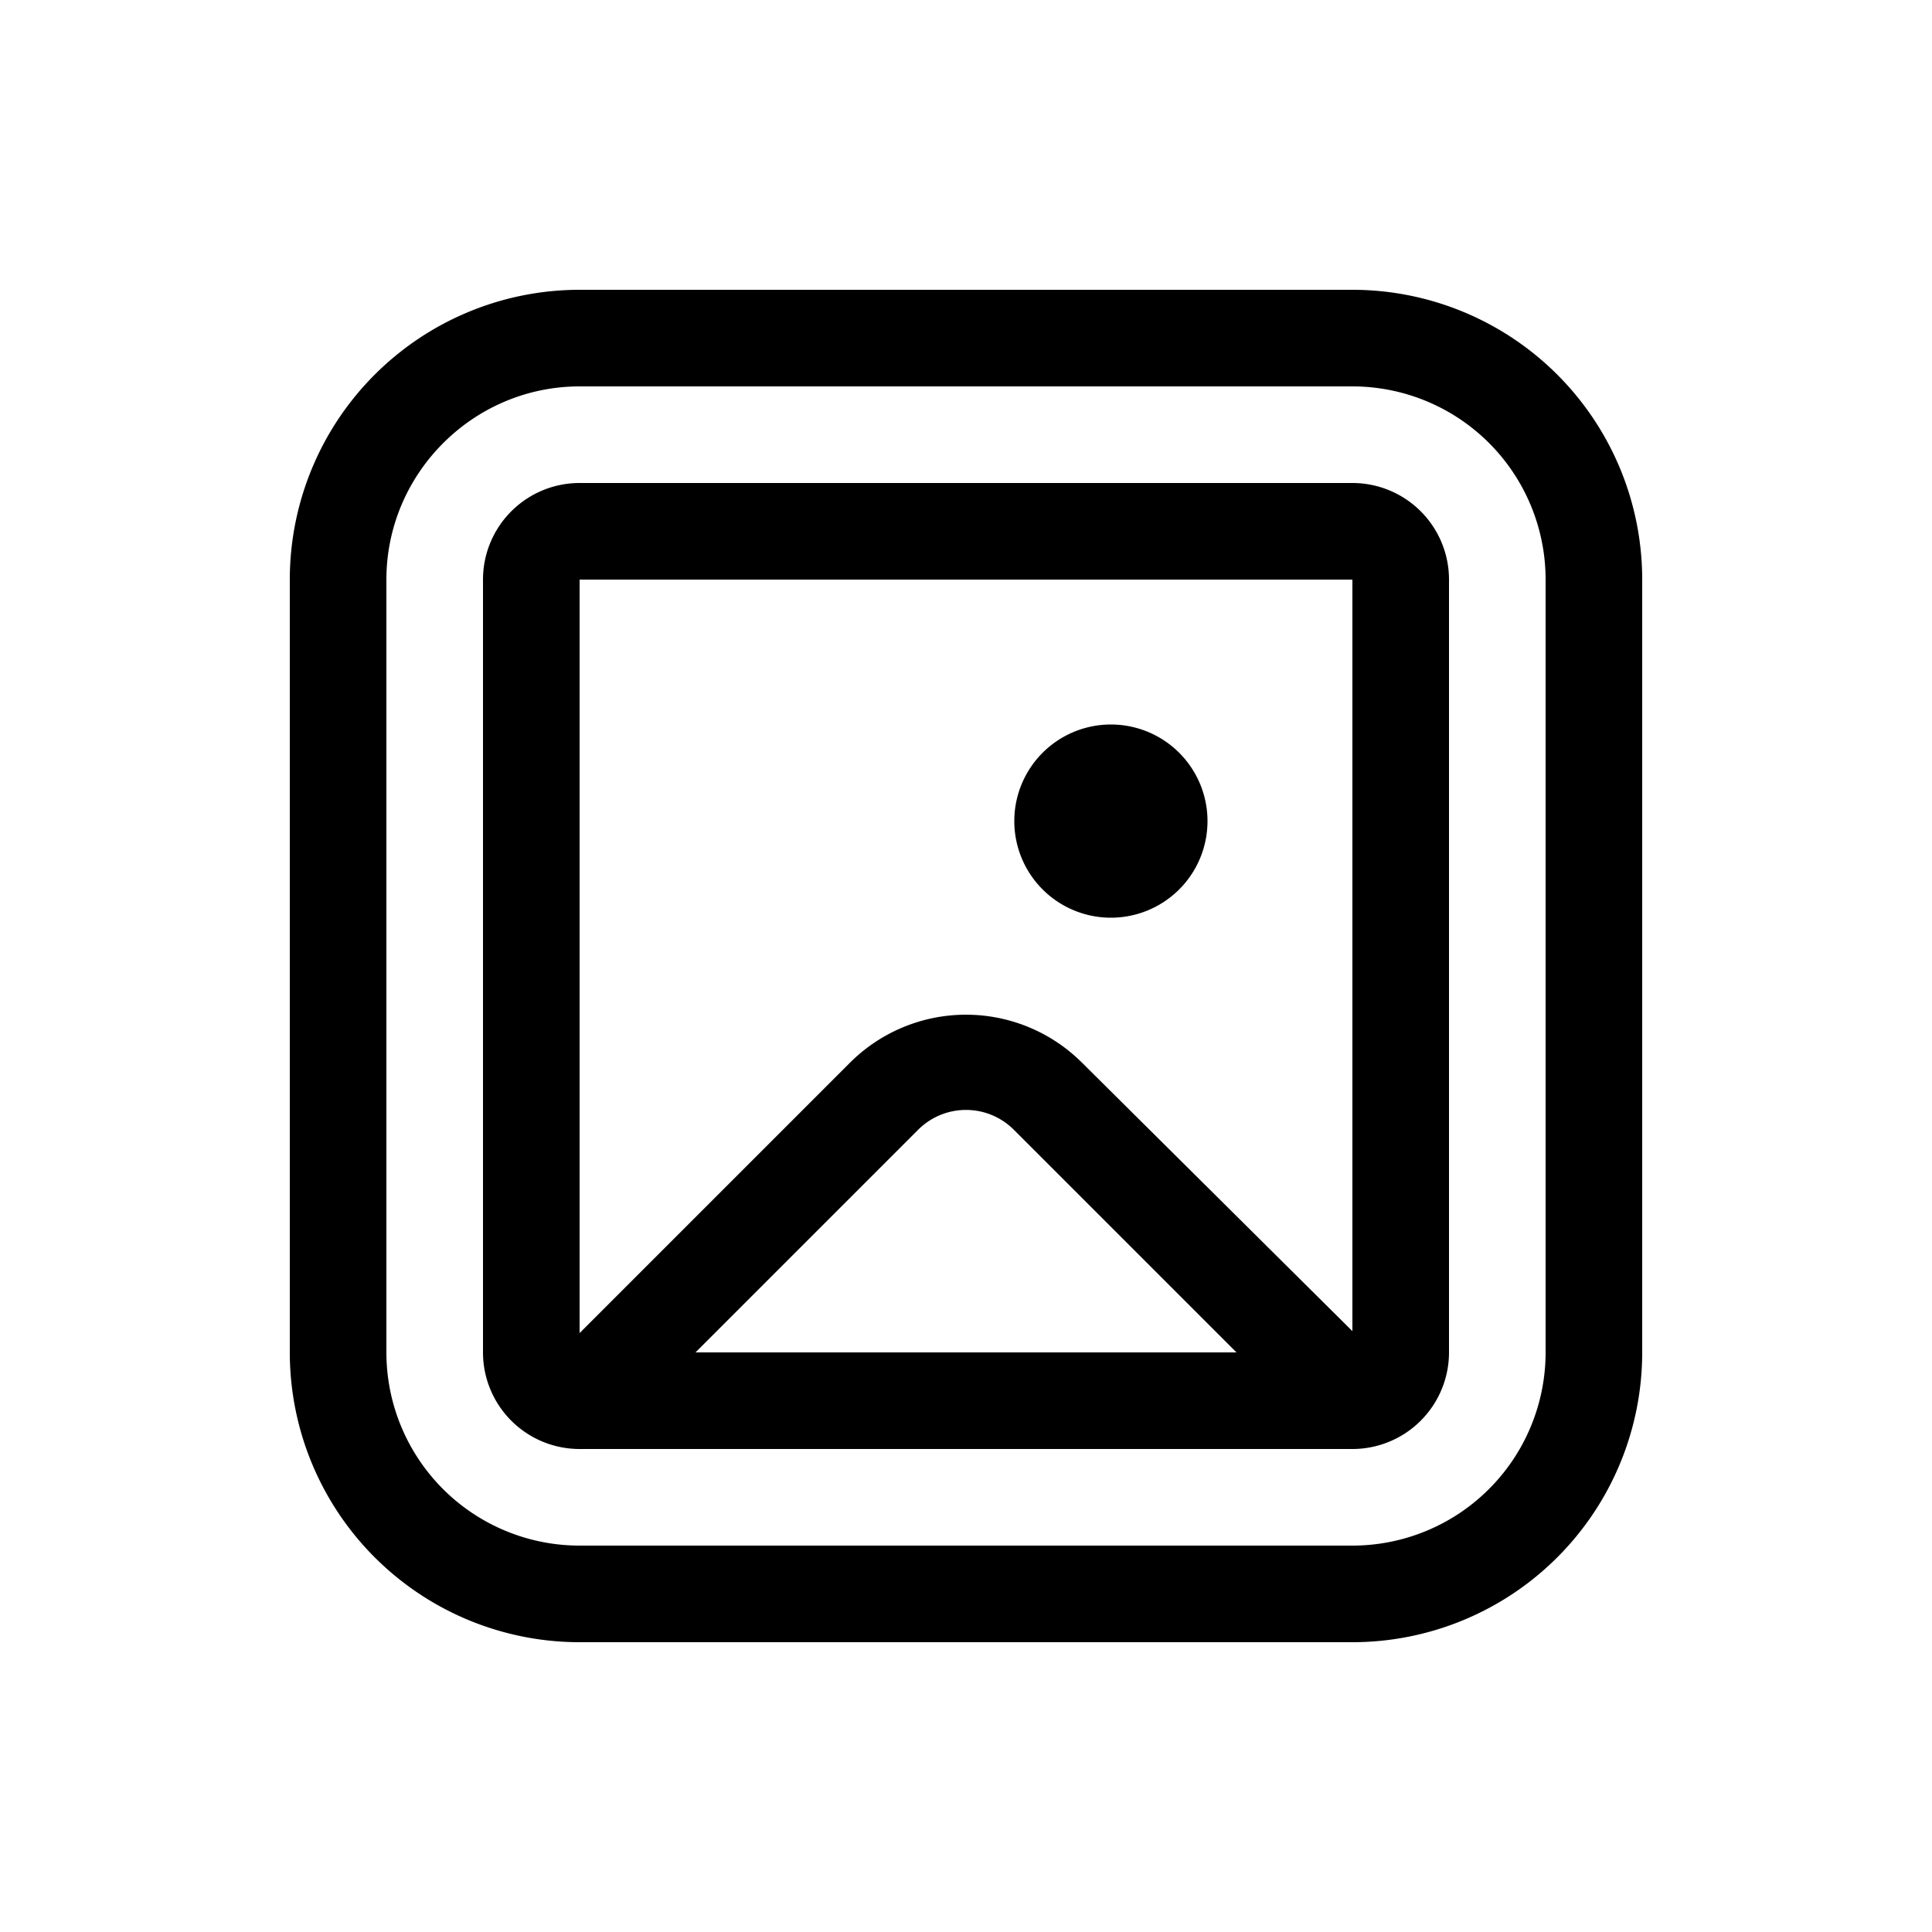 <svg width="20" height="20" viewBox="0 0 20 20" xmlns="http://www.w3.org/2000/svg"><path d="M11.5 7.5a1 1 0 1 0 0 2 1 1 0 0 0 0-2ZM6 5a1 1 0 0 0-1 1v8a1 1 0 0 0 1 1h8a1 1 0 0 0 1-1V6a1 1 0 0 0-1-1H6Zm0 1h8v7.78L11.2 11a1.7 1.7 0 0 0-2.4 0L6 13.8V6Zm4.5 5.7 2.3 2.3H7.2l2.3-2.3a.7.7 0 0 1 1 0ZM6 3a3 3 0 0 0-3 3v8a3 3 0 0 0 3 3h8a3 3 0 0 0 3-3V6a3 3 0 0 0-3-3H6ZM4 6c0-1.1.9-2 2-2h8a2 2 0 0 1 2 2v8a2 2 0 0 1-2 2H6a2 2 0 0 1-2-2V6Z"/></svg>